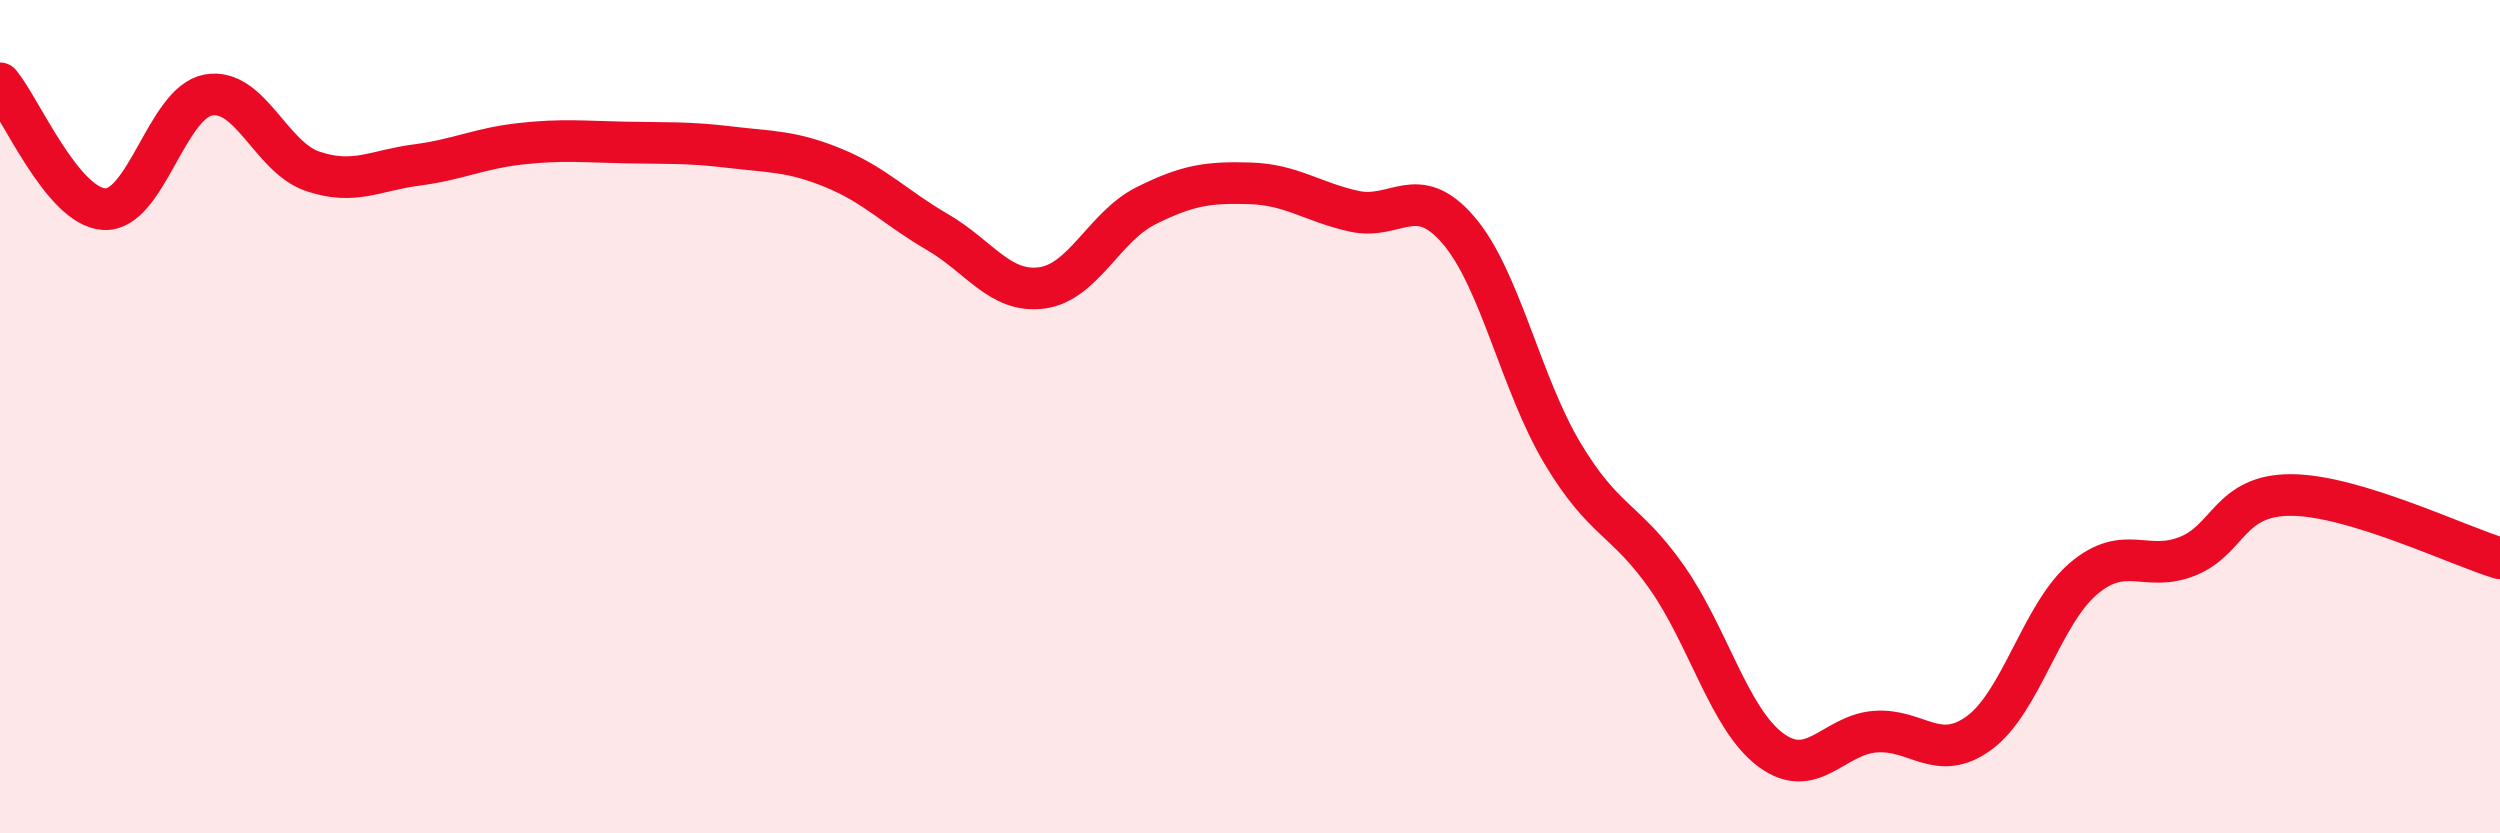 
    <svg width="60" height="20" viewBox="0 0 60 20" xmlns="http://www.w3.org/2000/svg">
      <path
        d="M 0,2 C 0.5,2.6 1.5,4.96 2.5,5.02 C 3.5,5.08 4,2.46 5,2.28 C 6,2.1 6.5,3.77 7.5,4.11 C 8.5,4.45 9,4.09 10,3.96 C 11,3.83 11.5,3.56 12.5,3.45 C 13.5,3.34 14,3.4 15,3.42 C 16,3.44 16.5,3.41 17.5,3.53 C 18.5,3.65 19,3.62 20,4.03 C 21,4.44 21.5,4.99 22.5,5.57 C 23.5,6.15 24,7.04 25,6.91 C 26,6.78 26.5,5.44 27.5,4.94 C 28.5,4.44 29,4.37 30,4.4 C 31,4.43 31.5,4.85 32.5,5.07 C 33.5,5.29 34,4.36 35,5.52 C 36,6.68 36.5,9.21 37.5,10.88 C 38.5,12.55 39,12.43 40,13.85 C 41,15.27 41.5,17.26 42.5,18 C 43.5,18.74 44,17.64 45,17.56 C 46,17.48 46.5,18.32 47.5,17.59 C 48.5,16.86 49,14.74 50,13.89 C 51,13.04 51.5,13.75 52.5,13.35 C 53.5,12.95 53.5,11.87 55,11.88 C 56.5,11.89 59,13.1 60,13.4L60 20L0 20Z"
        fill="#EB0A25"
        opacity="0.1"
        stroke-linecap="round"
        stroke-linejoin="round"
      />
      <path
        d="M 0,2 C 0.5,2.6 1.5,4.96 2.5,5.02 C 3.5,5.08 4,2.46 5,2.28 C 6,2.1 6.5,3.77 7.5,4.11 C 8.5,4.45 9,4.09 10,3.96 C 11,3.83 11.5,3.56 12.5,3.45 C 13.5,3.34 14,3.4 15,3.42 C 16,3.44 16.5,3.41 17.5,3.53 C 18.5,3.65 19,3.62 20,4.03 C 21,4.44 21.5,4.99 22.5,5.57 C 23.5,6.15 24,7.04 25,6.91 C 26,6.78 26.5,5.44 27.5,4.94 C 28.5,4.44 29,4.37 30,4.4 C 31,4.43 31.5,4.85 32.5,5.07 C 33.5,5.29 34,4.36 35,5.52 C 36,6.68 36.5,9.21 37.5,10.88 C 38.5,12.55 39,12.43 40,13.85 C 41,15.27 41.5,17.26 42.5,18 C 43.5,18.74 44,17.64 45,17.56 C 46,17.48 46.5,18.32 47.5,17.59 C 48.5,16.86 49,14.74 50,13.89 C 51,13.04 51.5,13.75 52.5,13.35 C 53.5,12.95 53.5,11.87 55,11.88 C 56.5,11.89 59,13.1 60,13.4"
        stroke="#EB0A25"
        stroke-width="1"
        fill="none"
        stroke-linecap="round"
        stroke-linejoin="round"
      />
    </svg>
  